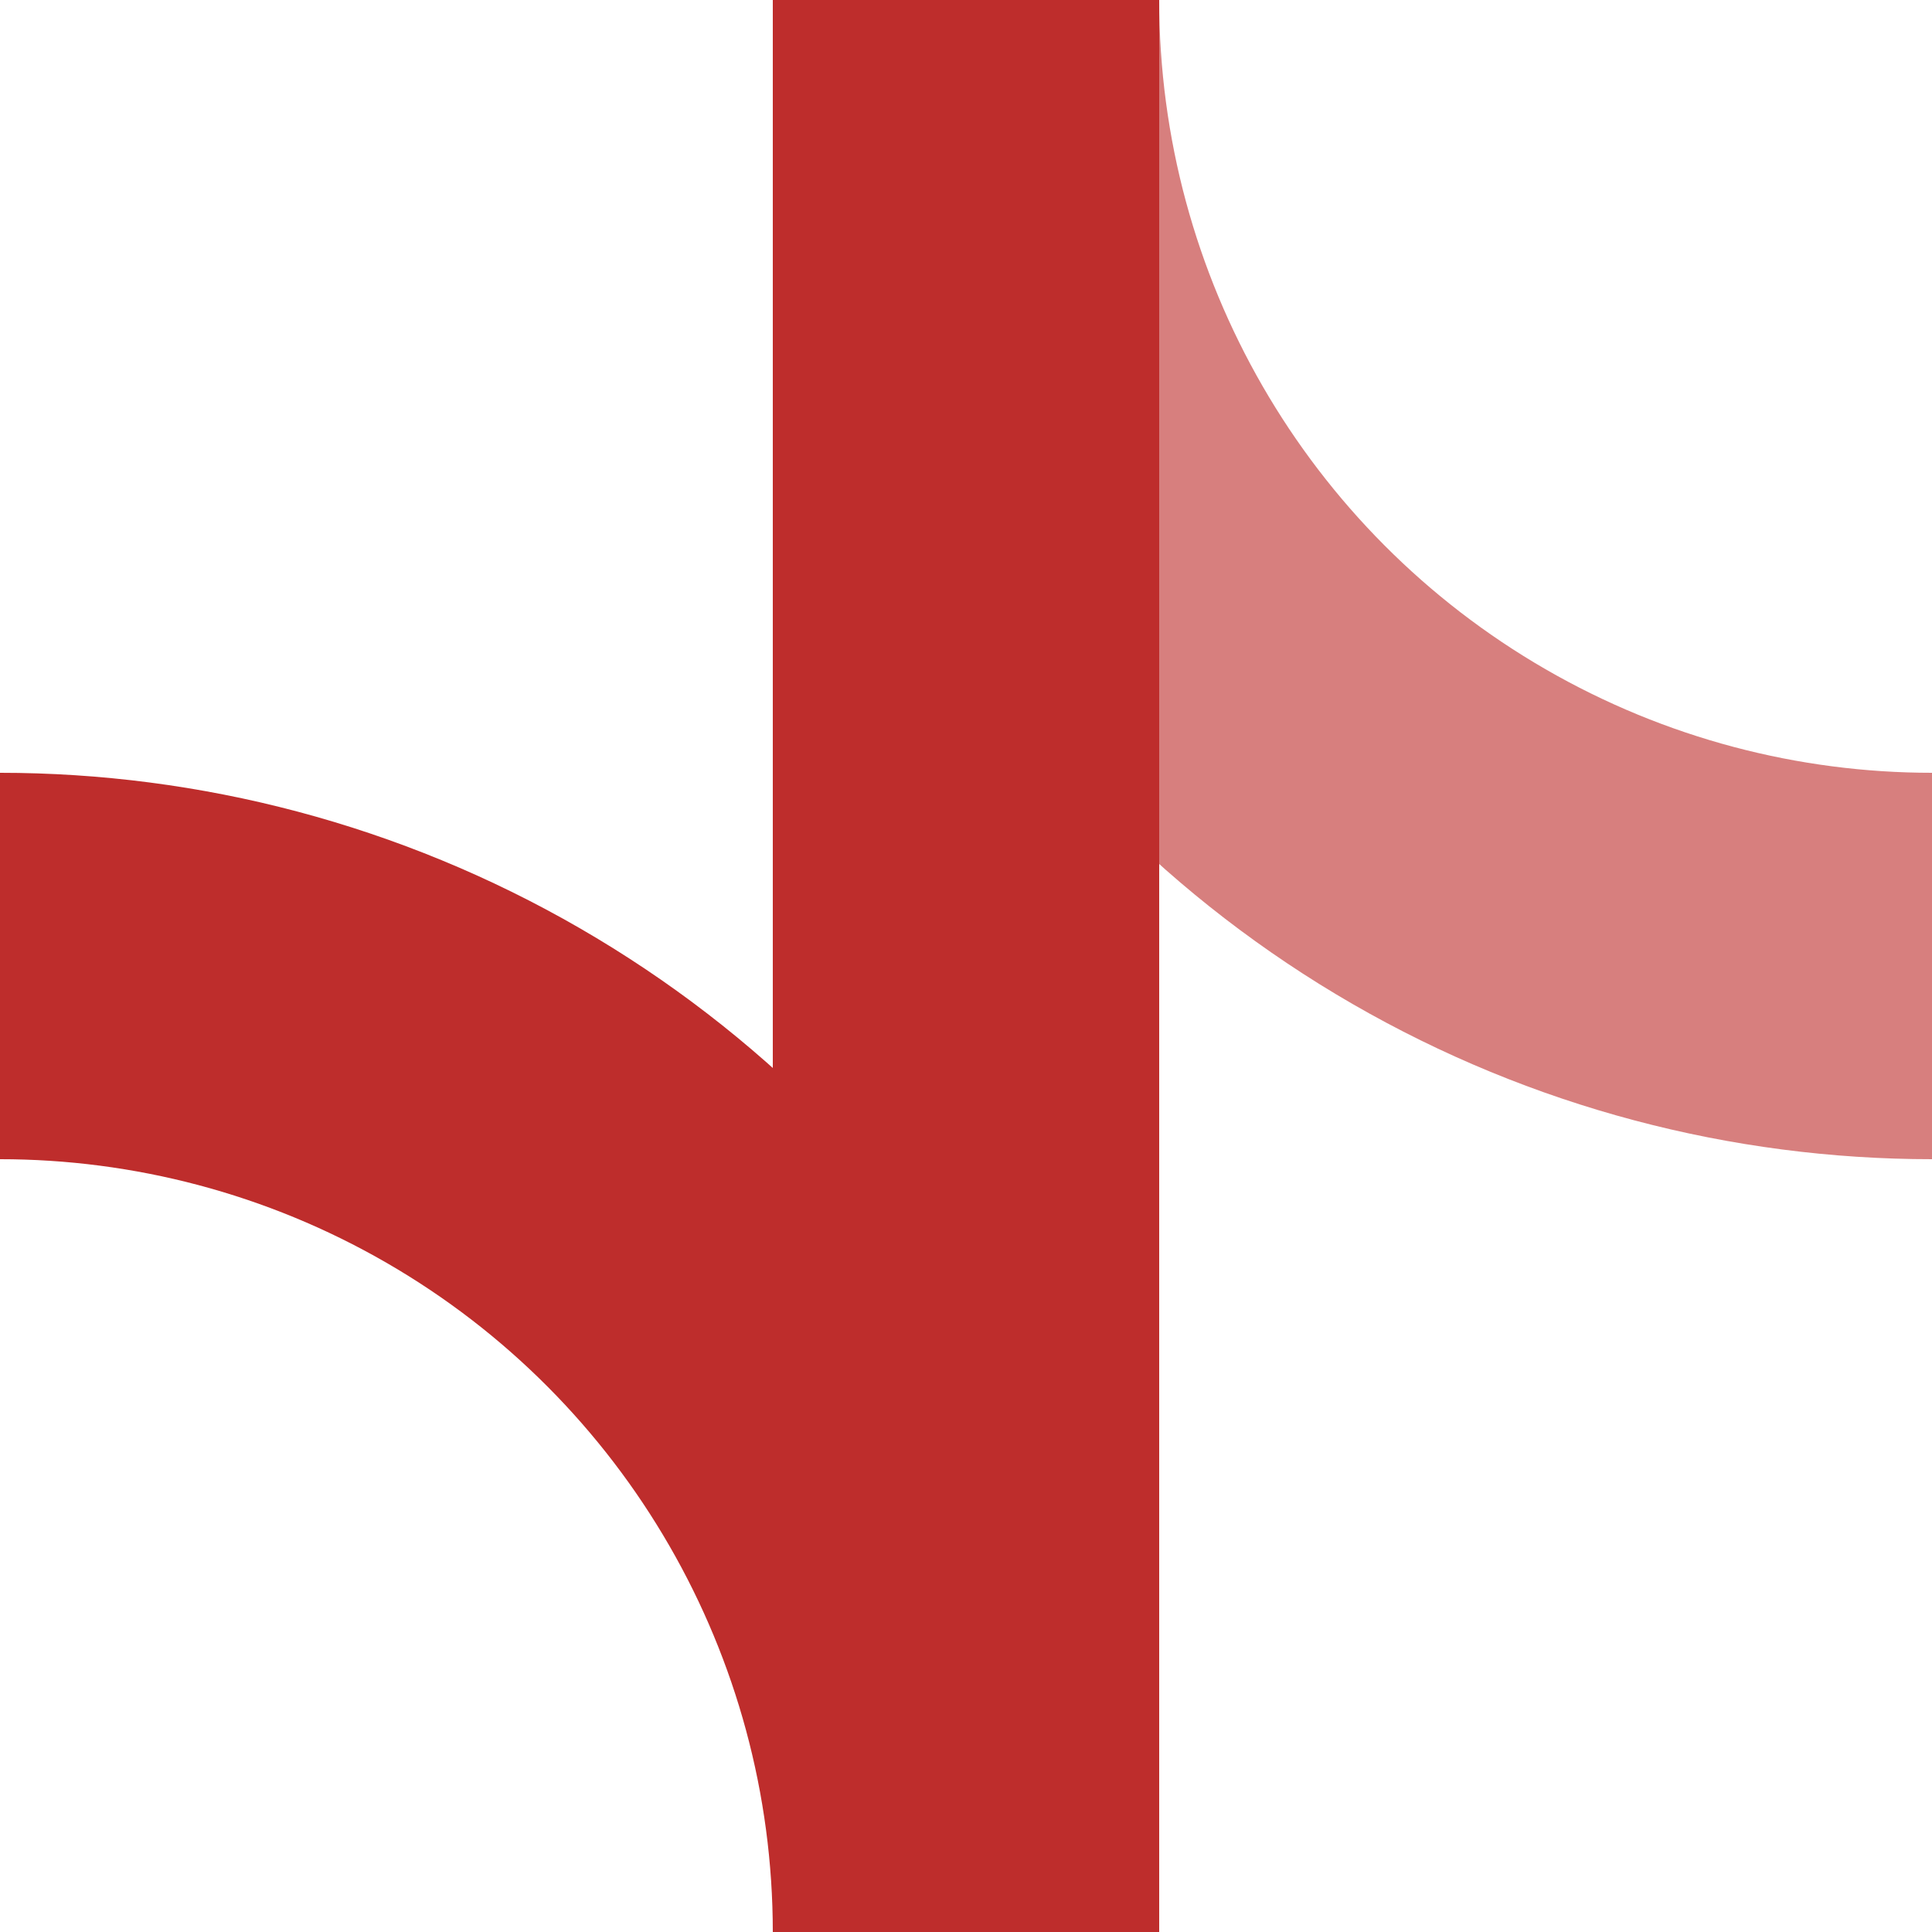 <?xml version="1.0"?>
<svg xmlns="http://www.w3.org/2000/svg" width="500" height="500">
<title>BSicon Abzweig</title>

<g stroke-width="100" fill="none">
<circle cx="500" cy="0" r="250" stroke="#d77f7e" />
<circle cx="0" cy="500" r="250" stroke="#be2d2c" />
<path d="M 250,0 L 250,500" stroke="#be2d2c" />
</g>
</svg>
